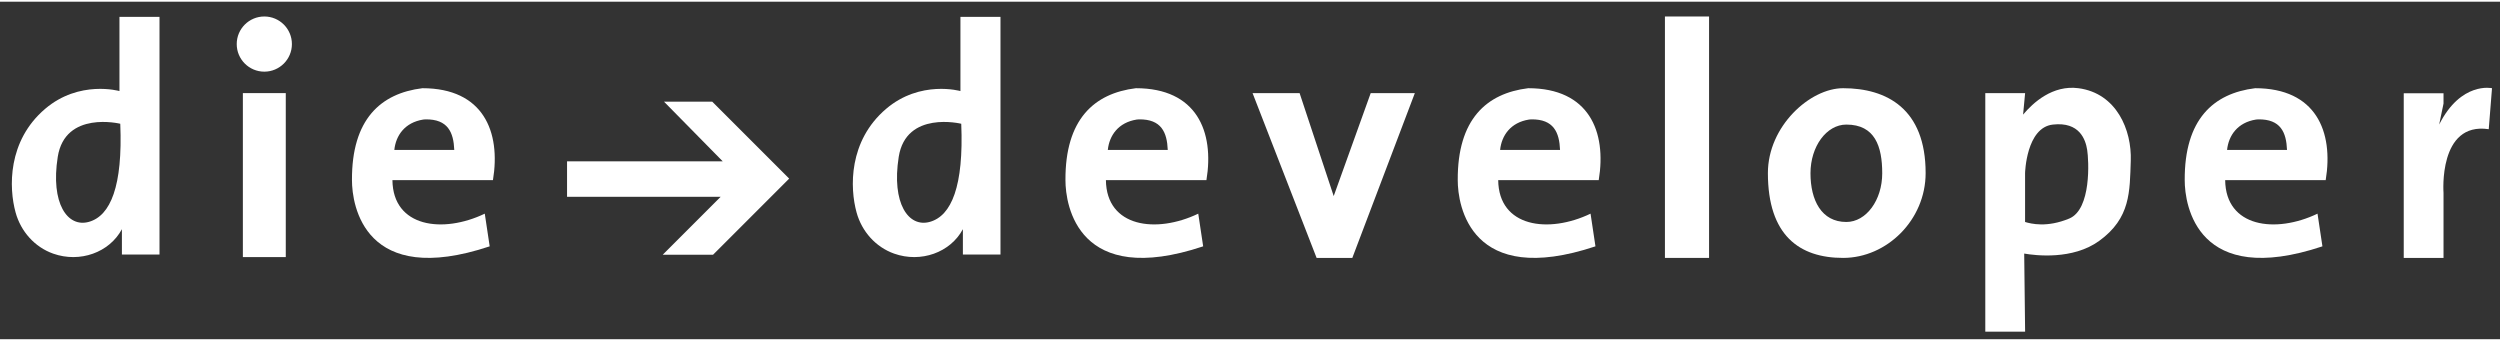 <?xml version="1.0" encoding="UTF-8" standalone="no"?>
<!DOCTYPE svg PUBLIC "-//W3C//DTD SVG 1.1//EN" "http://www.w3.org/Graphics/SVG/1.1/DTD/svg11.dtd">
<svg xmlns="http://www.w3.org/2000/svg" xmlns:xlink="http://www.w3.org/1999/xlink" xmlns:serif="http://www.serif.com/" width="330" height="45" viewBox="0 0 4200 567" version="1.1" xml:space="preserve" style="fill-rule:evenodd;clip-rule:evenodd;stroke-linejoin:round;stroke-miterlimit:2;"><rect x="0" y="0" width="4200" height="567" fill="#333333" stroke="none"/><rect id="ArtBoard1" x="0" y="0" width="4200" height="566.667" style="fill:none;"/><g id="Ebene-1" serif:id="Ebene 1"><path d="M200.684,25.478l0,124.654c0,-0 -67.279,-19.221 -124.946,29.933c-63.162,53.846 -61,132.658 -49.504,174.158c8.788,31.767 31.996,57.988 63.059,69.005c44.937,15.929 94.479,-1.859 115.508,-41.059l-0,42.559l63.162,-0l0,-399.25l-67.279,-0Zm-51.15,344.329c-36.041,10.304 -64.875,-30.888 -52.516,-109.146c12.358,-78.271 105.033,-55.613 105.033,-55.613c4.367,105.034 -16.475,154.471 -52.517,164.759" style="fill:#fff;fill-rule:nonzero;"/><rect x="408.017" y="153.558" width="72.083" height="275.487" style="fill:#fff;"/><path d="M490.4,71.18c-0,25.595 -20.75,46.345 -46.342,46.345c-25.596,0 -46.358,-20.75 -46.358,-46.345c-0,-25.596 20.762,-46.342 46.358,-46.342c25.592,-0 46.342,20.746 46.342,46.342" style="fill:#fff;fill-rule:nonzero;"/><path d="M709.672,145.323c-70.092,8.587 -118.921,52.2 -118.363,154.471c-0.092,42.558 21.283,181.233 231.363,111.204l-8.246,-54.921c-70.479,33.867 -154.284,22.942 -155.146,-56.283l168.871,-0c13.566,-81.854 -16.475,-154.471 -118.479,-154.471m-47.192,103.667c2.496,-24.284 17.708,-46.134 48.521,-50.992c1.208,-0.2 2.441,-0.304 3.662,-0.317c38.046,-0.612 47.3,22.088 48.509,51.309l-100.692,-0Z" style="fill:#fff;fill-rule:nonzero;"/><path d="M952.643,268.208l-0,59.5l258.12,-0l-97.345,97.346l84.537,-0l127.85,-127.854l-129.217,-129.221l-81.02,-0l98.633,100.229l-261.558,-0Z" style="fill:#fff;fill-rule:nonzero;"/><path d="M1613.53,25.478l-0,124.654c-0,-0 -67.279,-19.221 -124.946,29.933c-63.163,53.846 -61,132.658 -49.504,174.158c8.787,31.767 31.996,57.988 63.058,69.005c44.938,15.929 94.479,-1.859 115.508,-41.059l0,42.559l63.163,-0l-0,-399.25l-67.279,-0Zm-51.15,344.329c-36.042,10.304 -64.875,-30.888 -52.517,-109.146c12.358,-78.271 105.033,-55.613 105.033,-55.613c4.367,105.034 -16.475,154.471 -52.516,164.759" style="fill:#fff;fill-rule:nonzero;"/><path d="M1908.32,145.323c-70.092,8.587 -118.921,52.2 -118.363,154.471c-0.091,42.558 21.279,181.233 231.363,111.204l-8.246,-54.921c-70.479,33.867 -154.284,22.942 -155.146,-56.283l168.871,-0c13.566,-81.854 -16.475,-154.471 -118.479,-154.471m-47.192,103.667c2.496,-24.284 17.708,-46.134 48.517,-50.992c1.208,-0.2 2.445,-0.304 3.666,-0.317c38.046,-0.612 47.3,22.088 48.509,51.309l-100.692,-0Z" style="fill:#fff;fill-rule:nonzero;"/><path d="M2567.37,145.323c-70.091,8.587 -118.92,52.2 -118.362,154.471c-0.092,42.558 21.283,181.233 231.362,111.204l-8.245,-54.921c-70.48,33.867 -154.284,22.942 -155.146,-56.283l168.871,-0c13.57,-81.854 -16.475,-154.471 -118.48,-154.471m-47.191,103.667c2.496,-24.284 17.708,-46.134 48.521,-50.992c1.208,-0.2 2.441,-0.304 3.662,-0.317c38.046,-0.612 47.3,22.088 48.508,51.309l-100.691,-0Z" style="fill:#fff;fill-rule:nonzero;"/><path d="M3788.68,145.323c-70.092,8.587 -118.921,52.2 -118.362,154.471c-0.092,42.558 21.279,181.233 231.362,111.204l-8.246,-54.921c-70.479,33.867 -154.283,22.942 -155.146,-56.283l168.871,-0c13.567,-81.854 -16.475,-154.471 -118.479,-154.471m-47.192,103.667c2.496,-24.284 17.709,-46.134 48.517,-50.992c1.208,-0.2 2.446,-0.304 3.679,-0.317c38.034,-0.612 47.288,22.088 48.496,51.309l-100.692,-0Z" style="fill:#fff;fill-rule:nonzero;"/><rect x="2797.08" y="24.842" width="74.142" height="405.583" style="fill:#fff;"/><path d="M2104.31,153.561l107.584,276.854l60,0l105.033,-276.854l-74.142,0l-62.166,173l-57.296,-173l-79.013,0Z" style="fill:#fff;fill-rule:nonzero;"/><path d="M3096.42,145.323c-55.638,-0 -126.354,63.825 -126.354,142.55c-0,104.592 52.808,142.546 126.354,142.546c73.546,-0 138.646,-63.825 138.646,-142.546c-0,-107.808 -65.1,-142.55 -138.646,-142.55m5.454,224.733c-41.867,0 -60.254,-36.625 -60.254,-81.812c-0,-45.188 26.975,-81.817 60.254,-81.817c48.058,0 60.271,36.629 60.271,81.817c-0,45.187 -26.988,81.812 -60.271,81.812" style="fill:#fff;fill-rule:nonzero;"/><path d="M3491.82,145.323c-43.438,-5.733 -76.346,24.375 -93.033,44.367l3.4,-36.121l-66.896,-0l-0,400.762l66.896,0l-1.53,-131.2c19.171,3.321 81.513,10.888 125.942,-21.279c53.088,-38.446 51.258,-83.167 53.088,-134.558c1.858,-51.625 -23.788,-113.5 -87.867,-121.971m-15.558,219c-37.53,15.558 -64.08,8.733 -74.142,5.75l-0,-82.2c-0,-0 1.833,-76.413 46.675,-81.446c44.858,-5.042 54.921,25.171 57.667,42.563c2.75,17.391 7.329,99.775 -30.2,115.333" style="fill:#fff;fill-rule:nonzero;"/><path d="M4097.78,206.423l7.329,-35.245l0,-17.392l-66.829,-0l0,276.629l66.829,0l0,-109.108c0,-0 -9.162,-119.917 75.971,-107.104l5.483,-68.884c0,0 -52.17,-11.671 -88.783,61.104" style="fill:#fff;fill-rule:nonzero;"/></g></svg>
